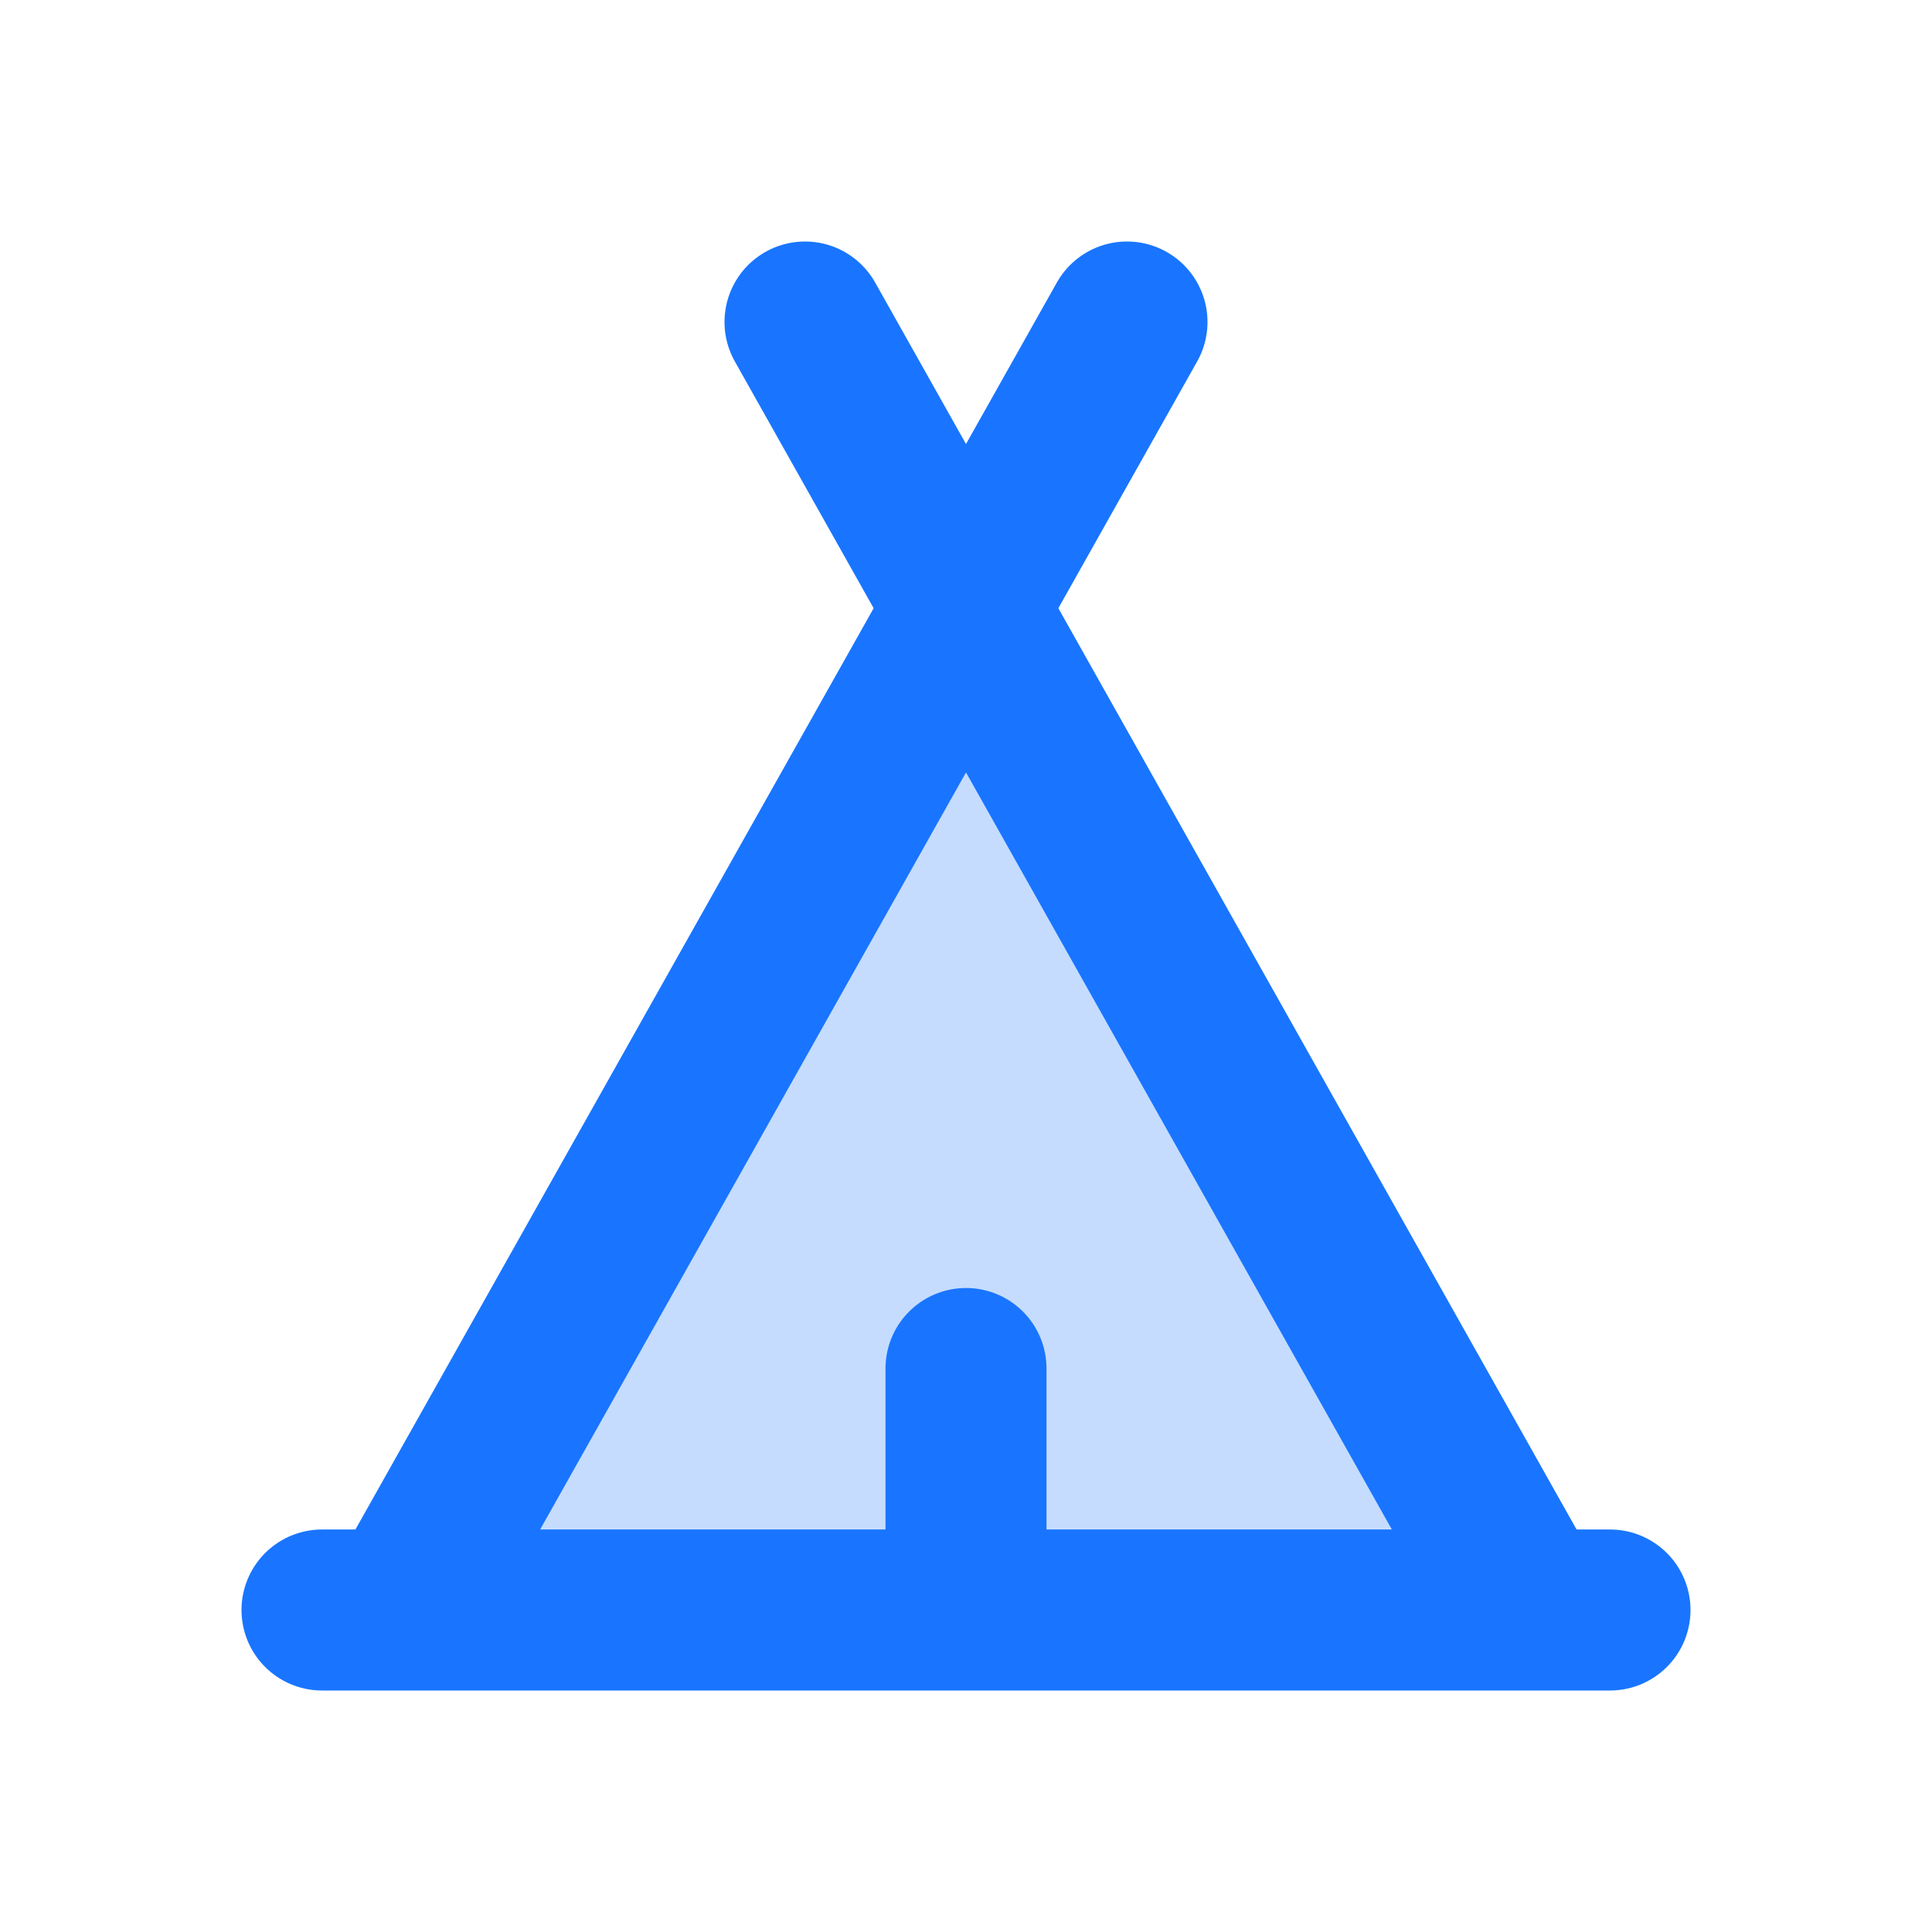 <svg width="48" height="48" viewBox="0 0 48 48" fill="none" xmlns="http://www.w3.org/2000/svg">
<path d="M38 40L24 15.111L10 40L24 40L38 40Z" fill="#C5DCFF"/>
<path d="M20 8L38 40M24 34V40M40 40H8M28 8L10 40" stroke="#1975FF" stroke-width="4" stroke-linecap="round" stroke-linejoin="round"/>
</svg>
